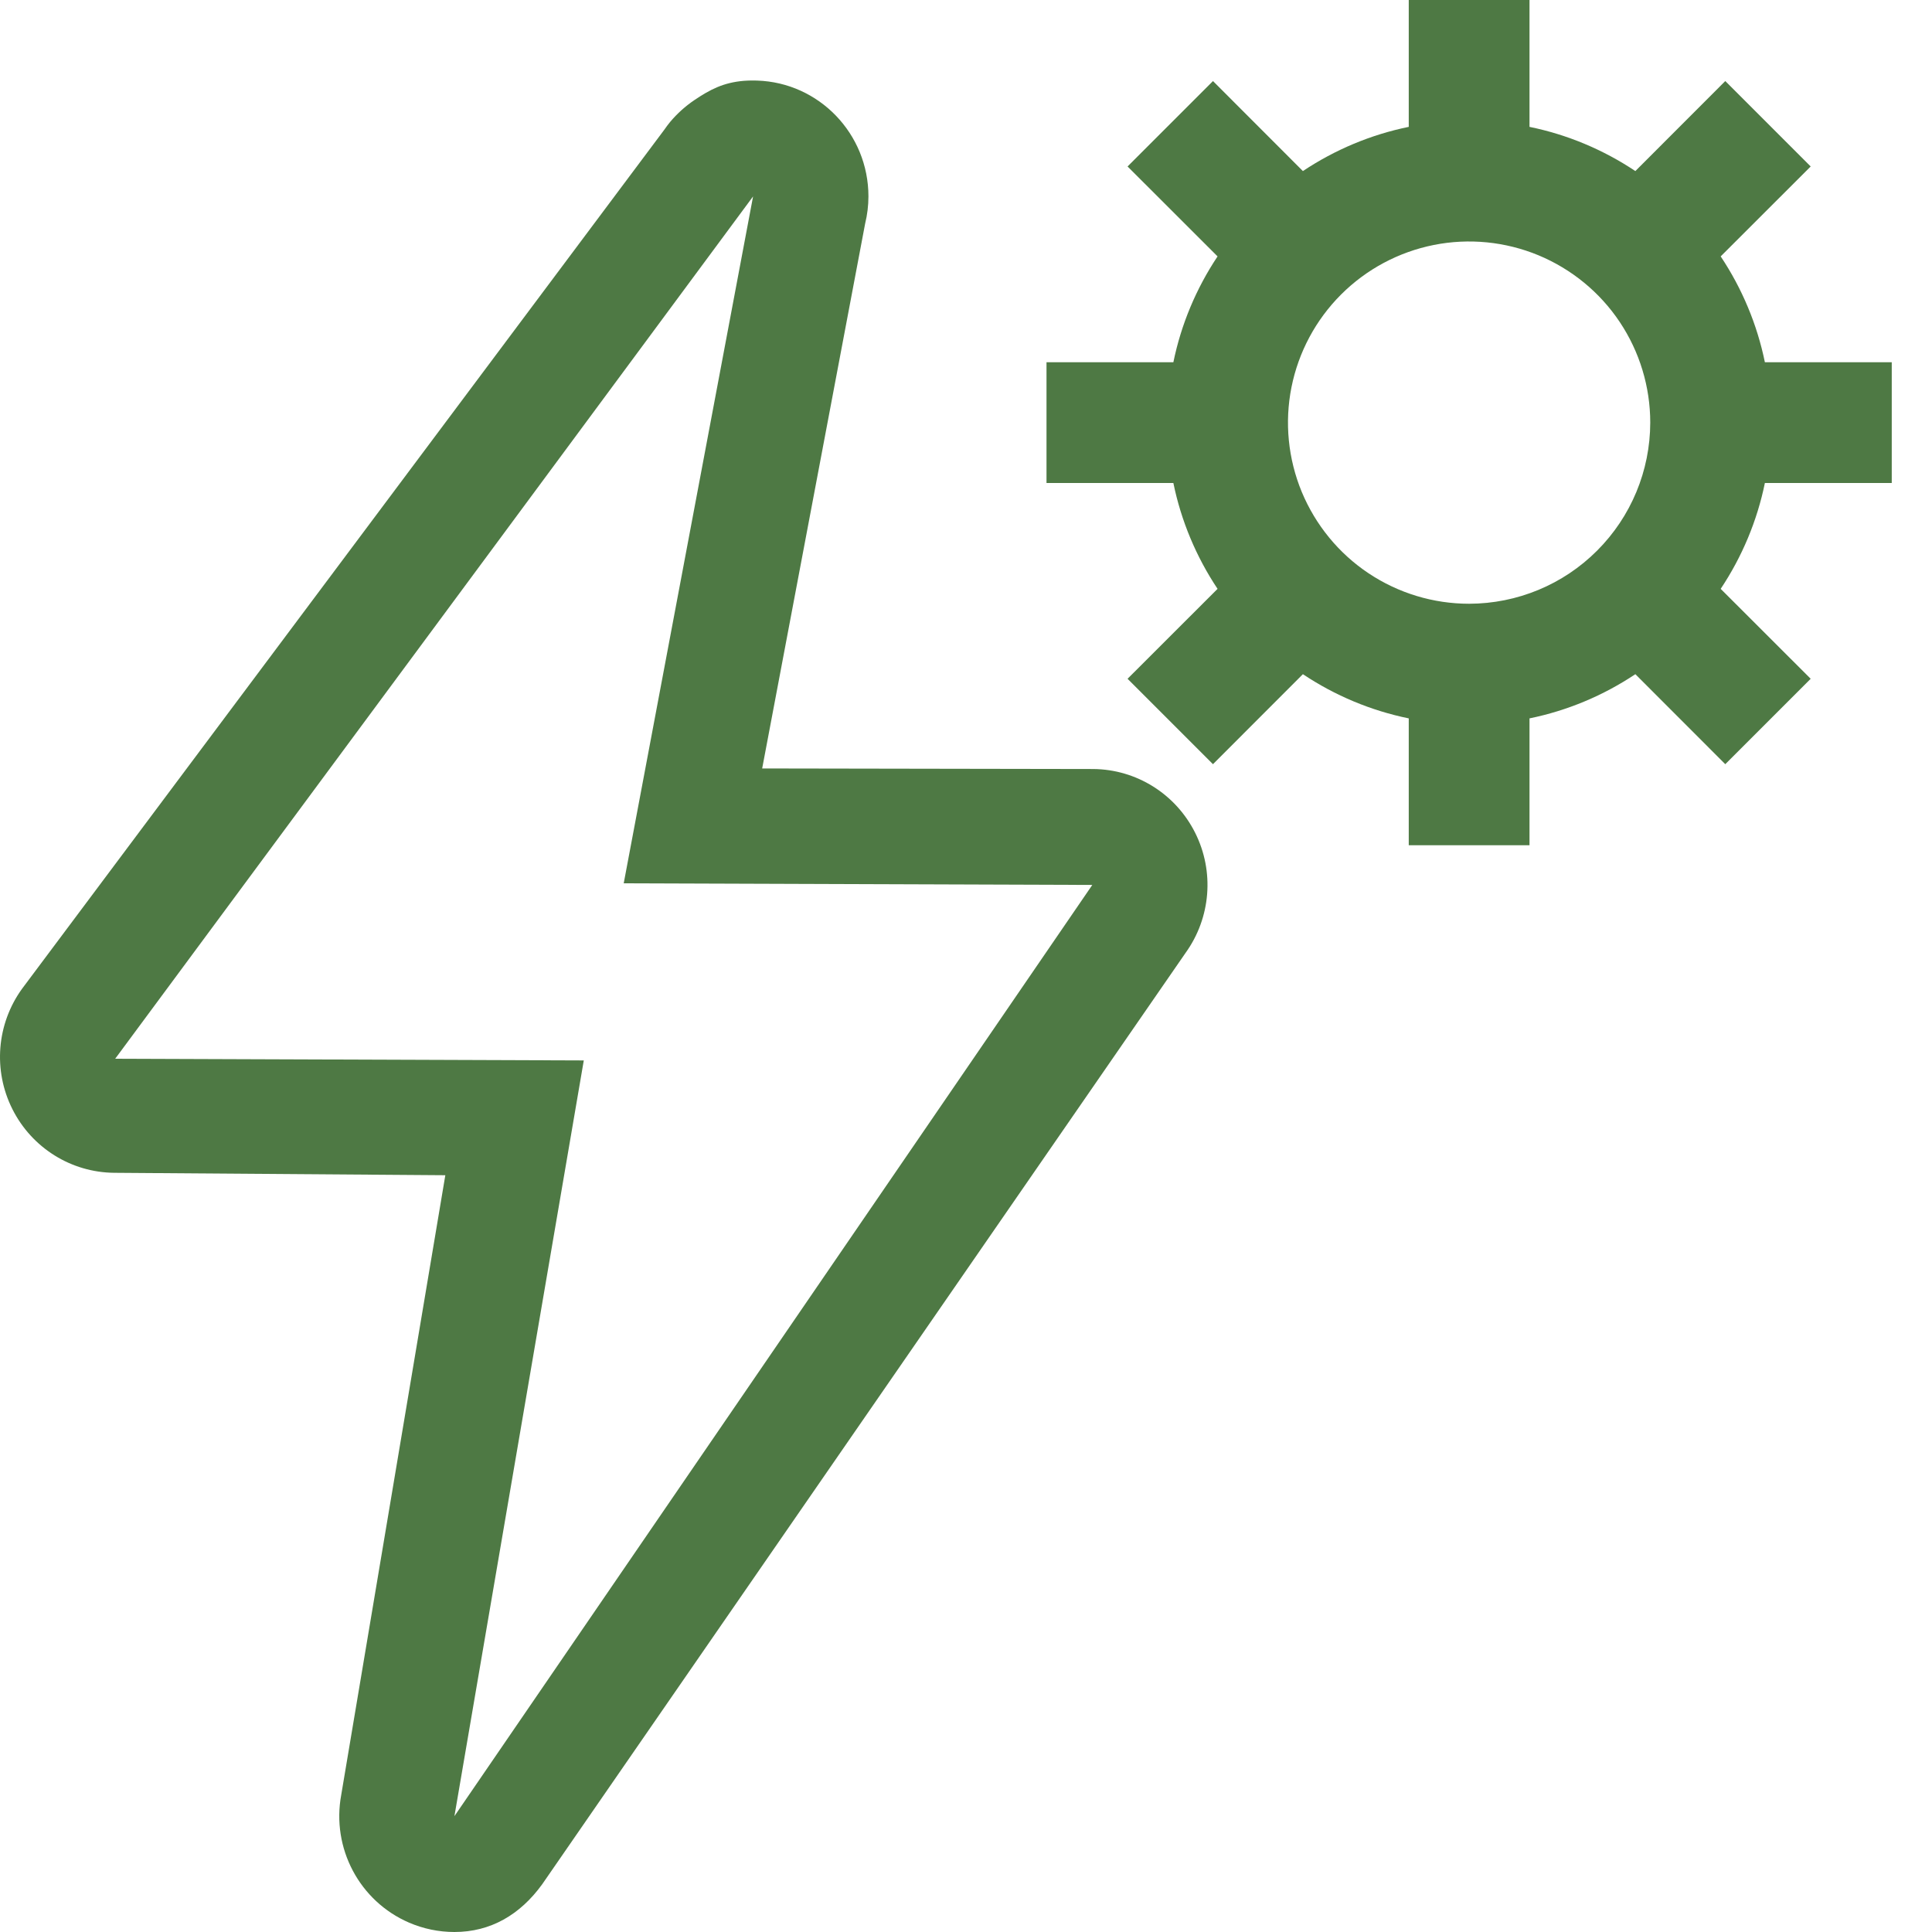 <svg width="24" height="24" viewBox="0 0 24 24" fill="none" xmlns="http://www.w3.org/2000/svg">
<g clip-path="url(#clip0_6048_5323)">
<path d="M9.355 2.44L7.748 10.973L13.569 10.993L5.645 22.561L7.252 13.173L1.431 13.152L9.355 2.44ZM9.356 1C9.317 1 9.279 1.001 9.241 1.004C8.99 1.025 8.823 1.11 8.625 1.244C8.514 1.319 8.414 1.409 8.327 1.512C8.301 1.543 8.277 1.576 8.254 1.609L0.273 12.284C-0.042 12.721 -0.088 13.297 0.154 13.778C0.396 14.26 0.885 14.565 1.421 14.569L5.532 14.599L4.239 22.296C4.116 22.958 4.465 23.617 5.08 23.883C5.258 23.96 5.45 24 5.645 24C6.092 24 6.46 23.788 6.736 23.406L14.727 11.838C15.042 11.401 15.088 10.825 14.846 10.344C14.604 9.862 14.116 9.557 13.58 9.553L9.468 9.546L10.747 2.778C10.774 2.667 10.788 2.554 10.788 2.44C10.788 1.661 10.174 1.026 9.406 1.001C9.389 1 9.373 1 9.356 1L9.356 1Z" fill="#4E7944"/>
<path d="M23.5 6V4.5H21.924C21.828 4.031 21.641 3.584 21.375 3.185L22.493 2.068L21.432 1.007L20.315 2.125C19.916 1.859 19.47 1.672 19 1.576V0H17.5V1.576C17.03 1.672 16.584 1.859 16.185 2.125L15.068 1.007L14.007 2.068L15.125 3.185C14.859 3.584 14.672 4.031 14.576 4.5H13V6H14.576C14.672 6.469 14.859 6.916 15.125 7.315L14.007 8.432L15.068 9.493L16.185 8.375C16.584 8.641 17.03 8.828 17.5 8.924V10.5H19V8.924C19.47 8.828 19.916 8.641 20.315 8.375L21.432 9.493L22.493 8.432L21.375 7.315C21.641 6.916 21.828 6.469 21.924 6H23.5ZM18.25 7.5C17.805 7.5 17.37 7.368 17 7.121C16.63 6.874 16.342 6.522 16.171 6.111C16.001 5.7 15.956 5.247 16.043 4.811C16.13 4.375 16.344 3.974 16.659 3.659C16.974 3.344 17.375 3.13 17.811 3.043C18.247 2.956 18.7 3.001 19.111 3.171C19.522 3.342 19.874 3.63 20.121 4C20.368 4.37 20.5 4.805 20.5 5.25C20.499 5.847 20.262 6.418 19.84 6.84C19.419 7.262 18.847 7.499 18.25 7.5Z" fill="#4E7944"/>
</g>
<defs>
<clipPath id="clip0_6048_5323">
<rect width="24" height="24" fill="white"/>
</clipPath>
</defs>
</svg>
